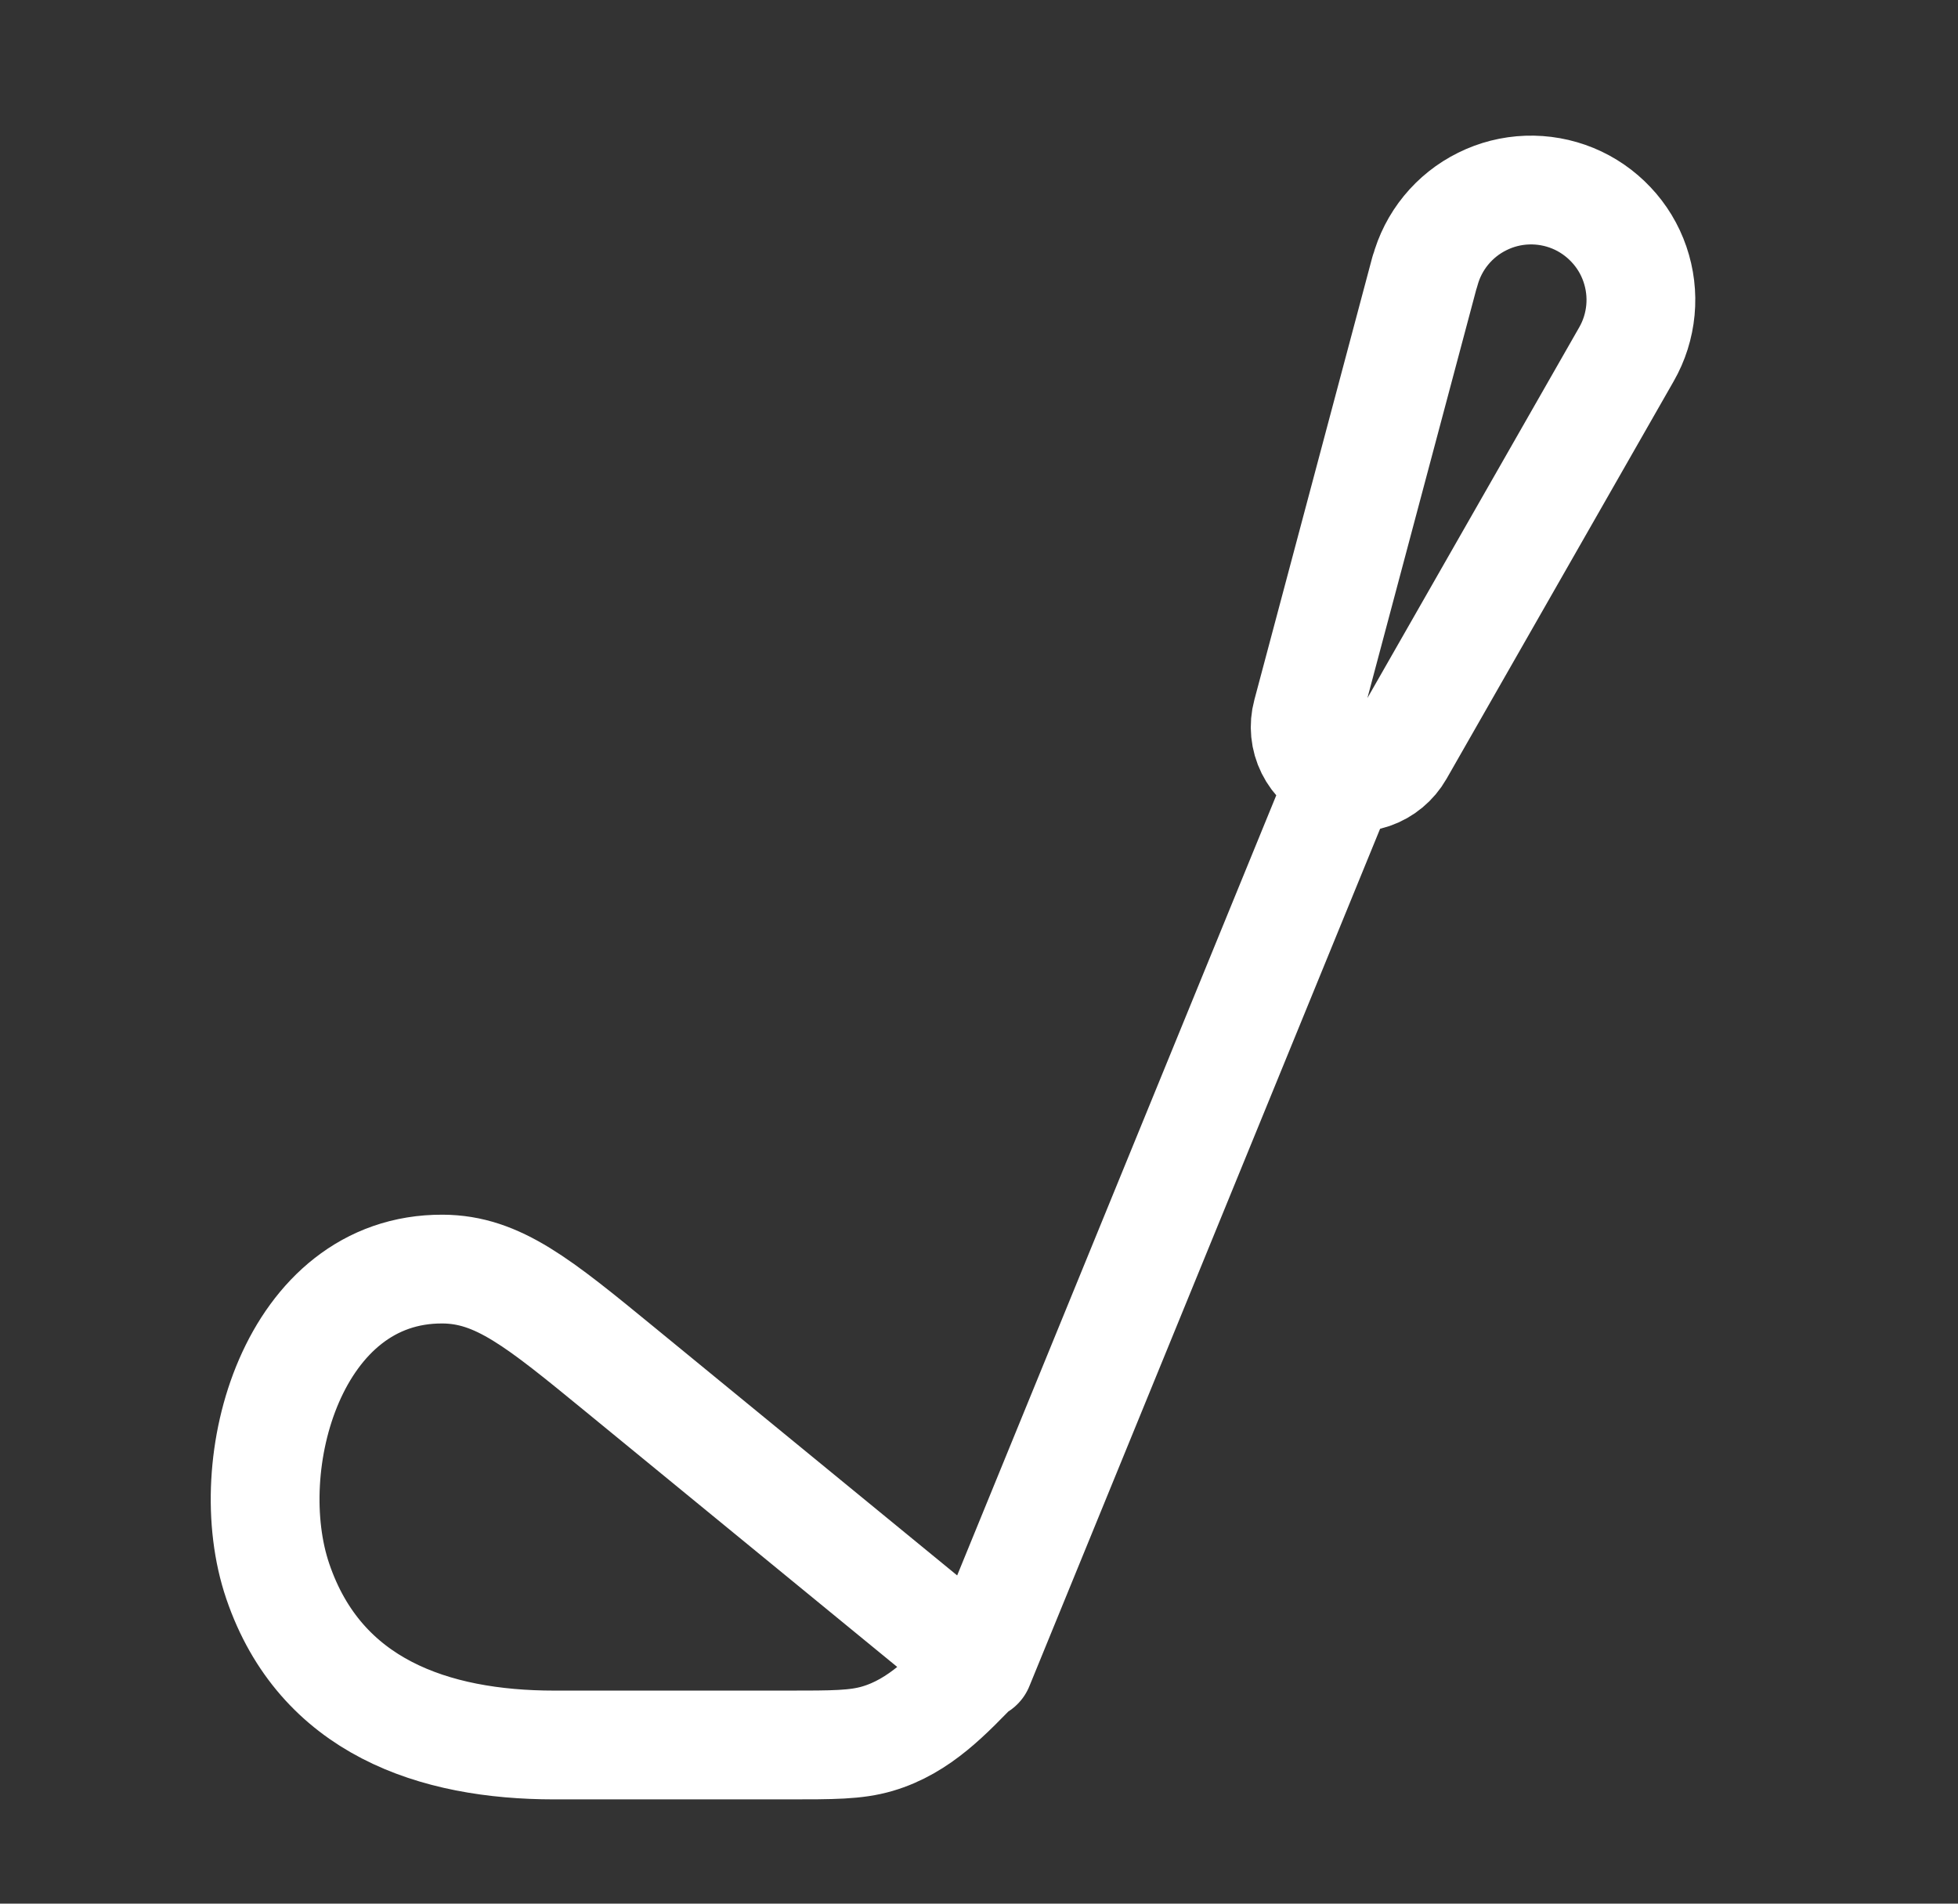 <svg width="36" height="35" viewBox="0 0 36 35" fill="none" xmlns="http://www.w3.org/2000/svg">
<rect x="0" y="0" width="36" height="35" fill="#333333" stroke="none"/>
<path d="M18 30.625L24.562 14.583M26.196 4.992L24.029 13.125C23.97 13.342 23.993 13.574 24.093 13.775C24.193 13.977 24.363 14.136 24.571 14.222C24.779 14.307 25.012 14.314 25.224 14.241C25.437 14.168 25.616 14.019 25.728 13.823L29.904 6.514C30.047 6.265 30.134 5.988 30.161 5.702C30.188 5.416 30.153 5.128 30.06 4.857C29.967 4.585 29.817 4.337 29.619 4.128C29.422 3.919 29.183 3.754 28.918 3.645C28.652 3.536 28.366 3.485 28.079 3.495C27.792 3.505 27.511 3.576 27.254 3.704C26.996 3.831 26.769 4.012 26.587 4.234C26.405 4.456 26.273 4.714 26.199 4.992M11.395 25.175L18 30.587C17.446 31.156 16.913 31.739 16.13 31.968C15.737 32.083 15.317 32.083 14.474 32.083H10.192C7.973 32.083 5.89 31.375 5.107 29.072C4.37 26.908 5.388 23.317 8.14 23.333C9.155 23.339 9.902 23.952 11.395 25.175Z" stroke="white" stroke-width="2" stroke-linecap="round" stroke-linejoin="round"/>
</svg>
